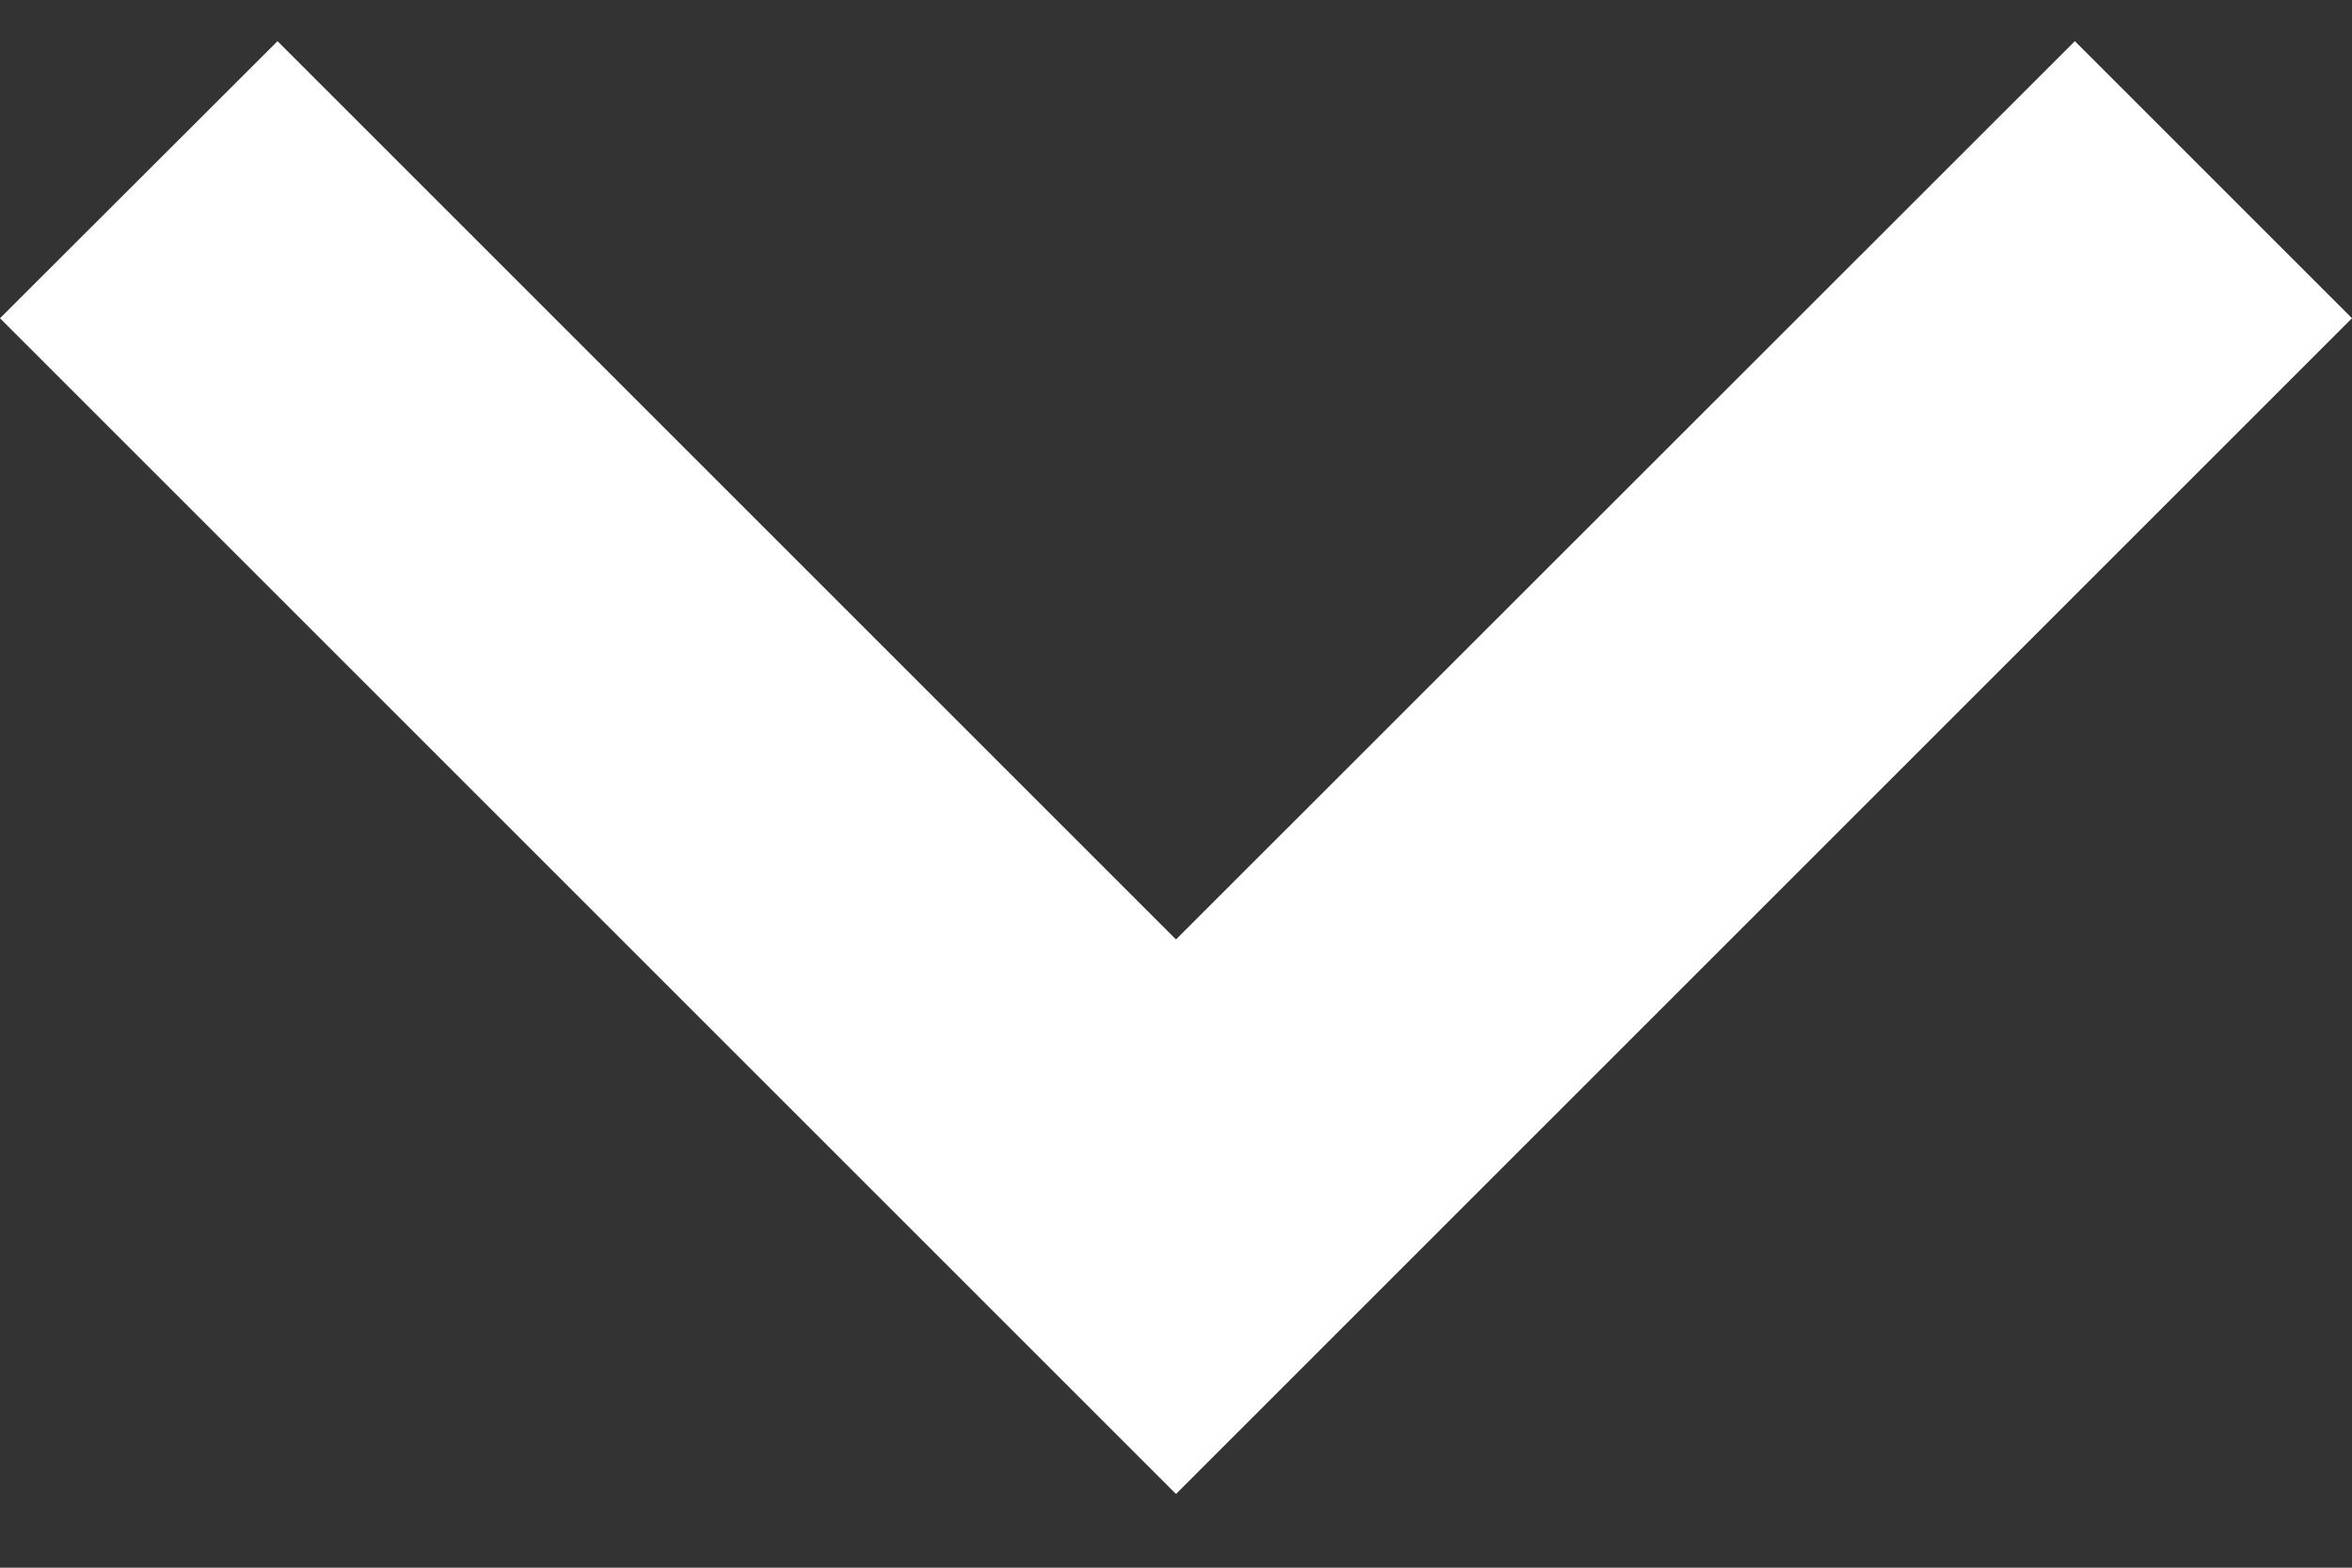 <svg width="6" height="4" viewBox="0 0 6 4" fill="none" xmlns="http://www.w3.org/2000/svg">
<rect x="0" y="0" width="6" height="4" fill="#333333" stroke="none"/>
<path d="M0.708 0.105L3 2.397L5.293 0.105L6 0.812L3 3.812L0 0.812L0.708 0.105Z" fill="white"/>
</svg>
